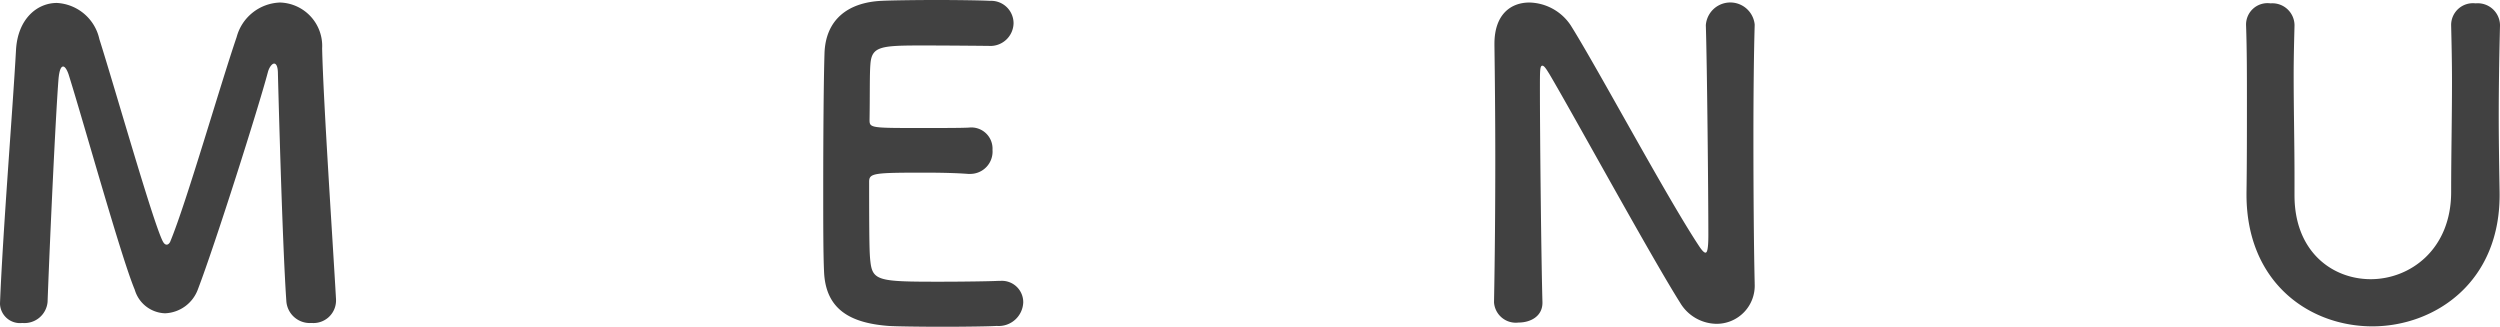 <svg xmlns="http://www.w3.org/2000/svg" width="178.11" height="23.28" viewBox="0 0 178.11 23.28">
  <path id="パス_29" data-name="パス 29" d="M391.25,33.95a1.425,1.425,0,0,0,1.59,1.35,1.653,1.653,0,0,0,1.8-1.5c.15-4.14.57-13.26.78-15.9.06-.63.18-.87.33-.87.12,0,.27.21.39.57,1.11,3.54,3.75,13.05,4.71,15.33a2.329,2.329,0,0,0,2.16,1.68,2.6,2.6,0,0,0,2.34-1.71c1.23-3.21,4.32-12.96,4.98-15.45.09-.36.3-.63.45-.63s.27.21.27.72c0,0,.3,11.91.6,16.2a1.676,1.676,0,0,0,1.8,1.56,1.609,1.609,0,0,0,1.74-1.56v-.12c-.24-4.26-.9-14.01-.99-17.88a3.094,3.094,0,0,0-3-3.27,3.313,3.313,0,0,0-3.09,2.46c-1.17,3.42-3.57,11.76-4.71,14.52-.06.18-.18.27-.27.27-.12,0-.21-.09-.3-.27-.72-1.47-3.36-10.77-4.5-14.37a3.281,3.281,0,0,0-3.03-2.58c-1.41,0-2.79,1.14-2.91,3.36-.24,4.35-.93,12.78-1.14,18.03Zm70.44-18.39a1.652,1.652,0,0,0,1.77-1.62,1.6,1.6,0,0,0-1.68-1.59c-.45-.03-2.1-.06-3.81-.06-1.68,0-3.39.03-3.93.06-2.43.12-3.99,1.38-4.05,3.78-.06,1.89-.09,5.97-.09,9.63,0,2.43,0,4.65.06,5.91.12,2.64,1.83,3.63,4.59,3.84.39.03,2.13.06,3.84.06,1.74,0,3.48-.03,3.87-.06a1.749,1.749,0,0,0,1.89-1.68,1.521,1.521,0,0,0-1.62-1.53h-.15c-.57.03-2.49.06-4.26.06-4.23,0-4.71-.06-4.86-1.44-.06-.51-.09-1.2-.09-5.67,0-.63.3-.66,4.02-.66,1.14,0,2.28.03,3.03.09h.15a1.59,1.59,0,0,0,1.59-1.71,1.51,1.51,0,0,0-1.68-1.59c-.54.03-1.98.03-3.36.03-3.69,0-3.72,0-3.72-.6.03-1.74,0-3.21.06-3.93.09-1.29.72-1.35,3.72-1.35C459.02,15.53,461.69,15.56,461.69,15.56Zm36,18.27a1.556,1.556,0,0,0,1.74,1.44c.87,0,1.71-.45,1.71-1.41V33.8c-.09-3.18-.18-12.03-.18-15.15,0-1.38,0-1.68.18-1.68.15,0,.36.39.48.57,1.62,2.73,7.23,12.99,9.33,16.32a3.059,3.059,0,0,0,2.58,1.5,2.712,2.712,0,0,0,2.73-2.85v-.06c-.06-2.61-.09-6.54-.09-10.35,0-3,.03-5.91.09-8.01v-.06a1.747,1.747,0,0,0-3.48.06c.09,2.76.18,12.12.18,14.94,0,1.17-.12,1.26-.21,1.26s-.24-.15-.42-.42c-2.28-3.42-7.29-12.78-9.18-15.78a3.624,3.624,0,0,0-2.94-1.62c-1.32,0-2.49.84-2.49,2.94v.12c.03,2.25.06,5.1.06,8.1,0,3.45-.03,7.08-.09,10.17Zm62.58,1.71c4.41,0,9.21-3.12,9.06-9.66-.03-1.89-.06-3.57-.06-5.28,0-1.95.03-3.99.09-6.48v-.06a1.586,1.586,0,0,0-1.74-1.53,1.552,1.552,0,0,0-1.74,1.59c.03,1.29.06,2.61.06,3.93,0,2.64-.06,5.31-.06,7.92,0,4.08-2.91,6.21-5.73,6.21-2.73,0-5.43-1.95-5.43-5.97V24.98c0-2.43-.06-4.89-.06-7.35,0-1.17.03-2.34.06-3.51v-.06a1.577,1.577,0,0,0-1.71-1.53,1.526,1.526,0,0,0-1.74,1.59c.06,1.74.06,3.54.06,5.37,0,2.19,0,4.41-.03,6.51v.15C551.3,32.42,555.77,35.54,560.27,35.54Z" transform="translate(-391.25 -12.29)" fill="#414141"/>
</svg>
